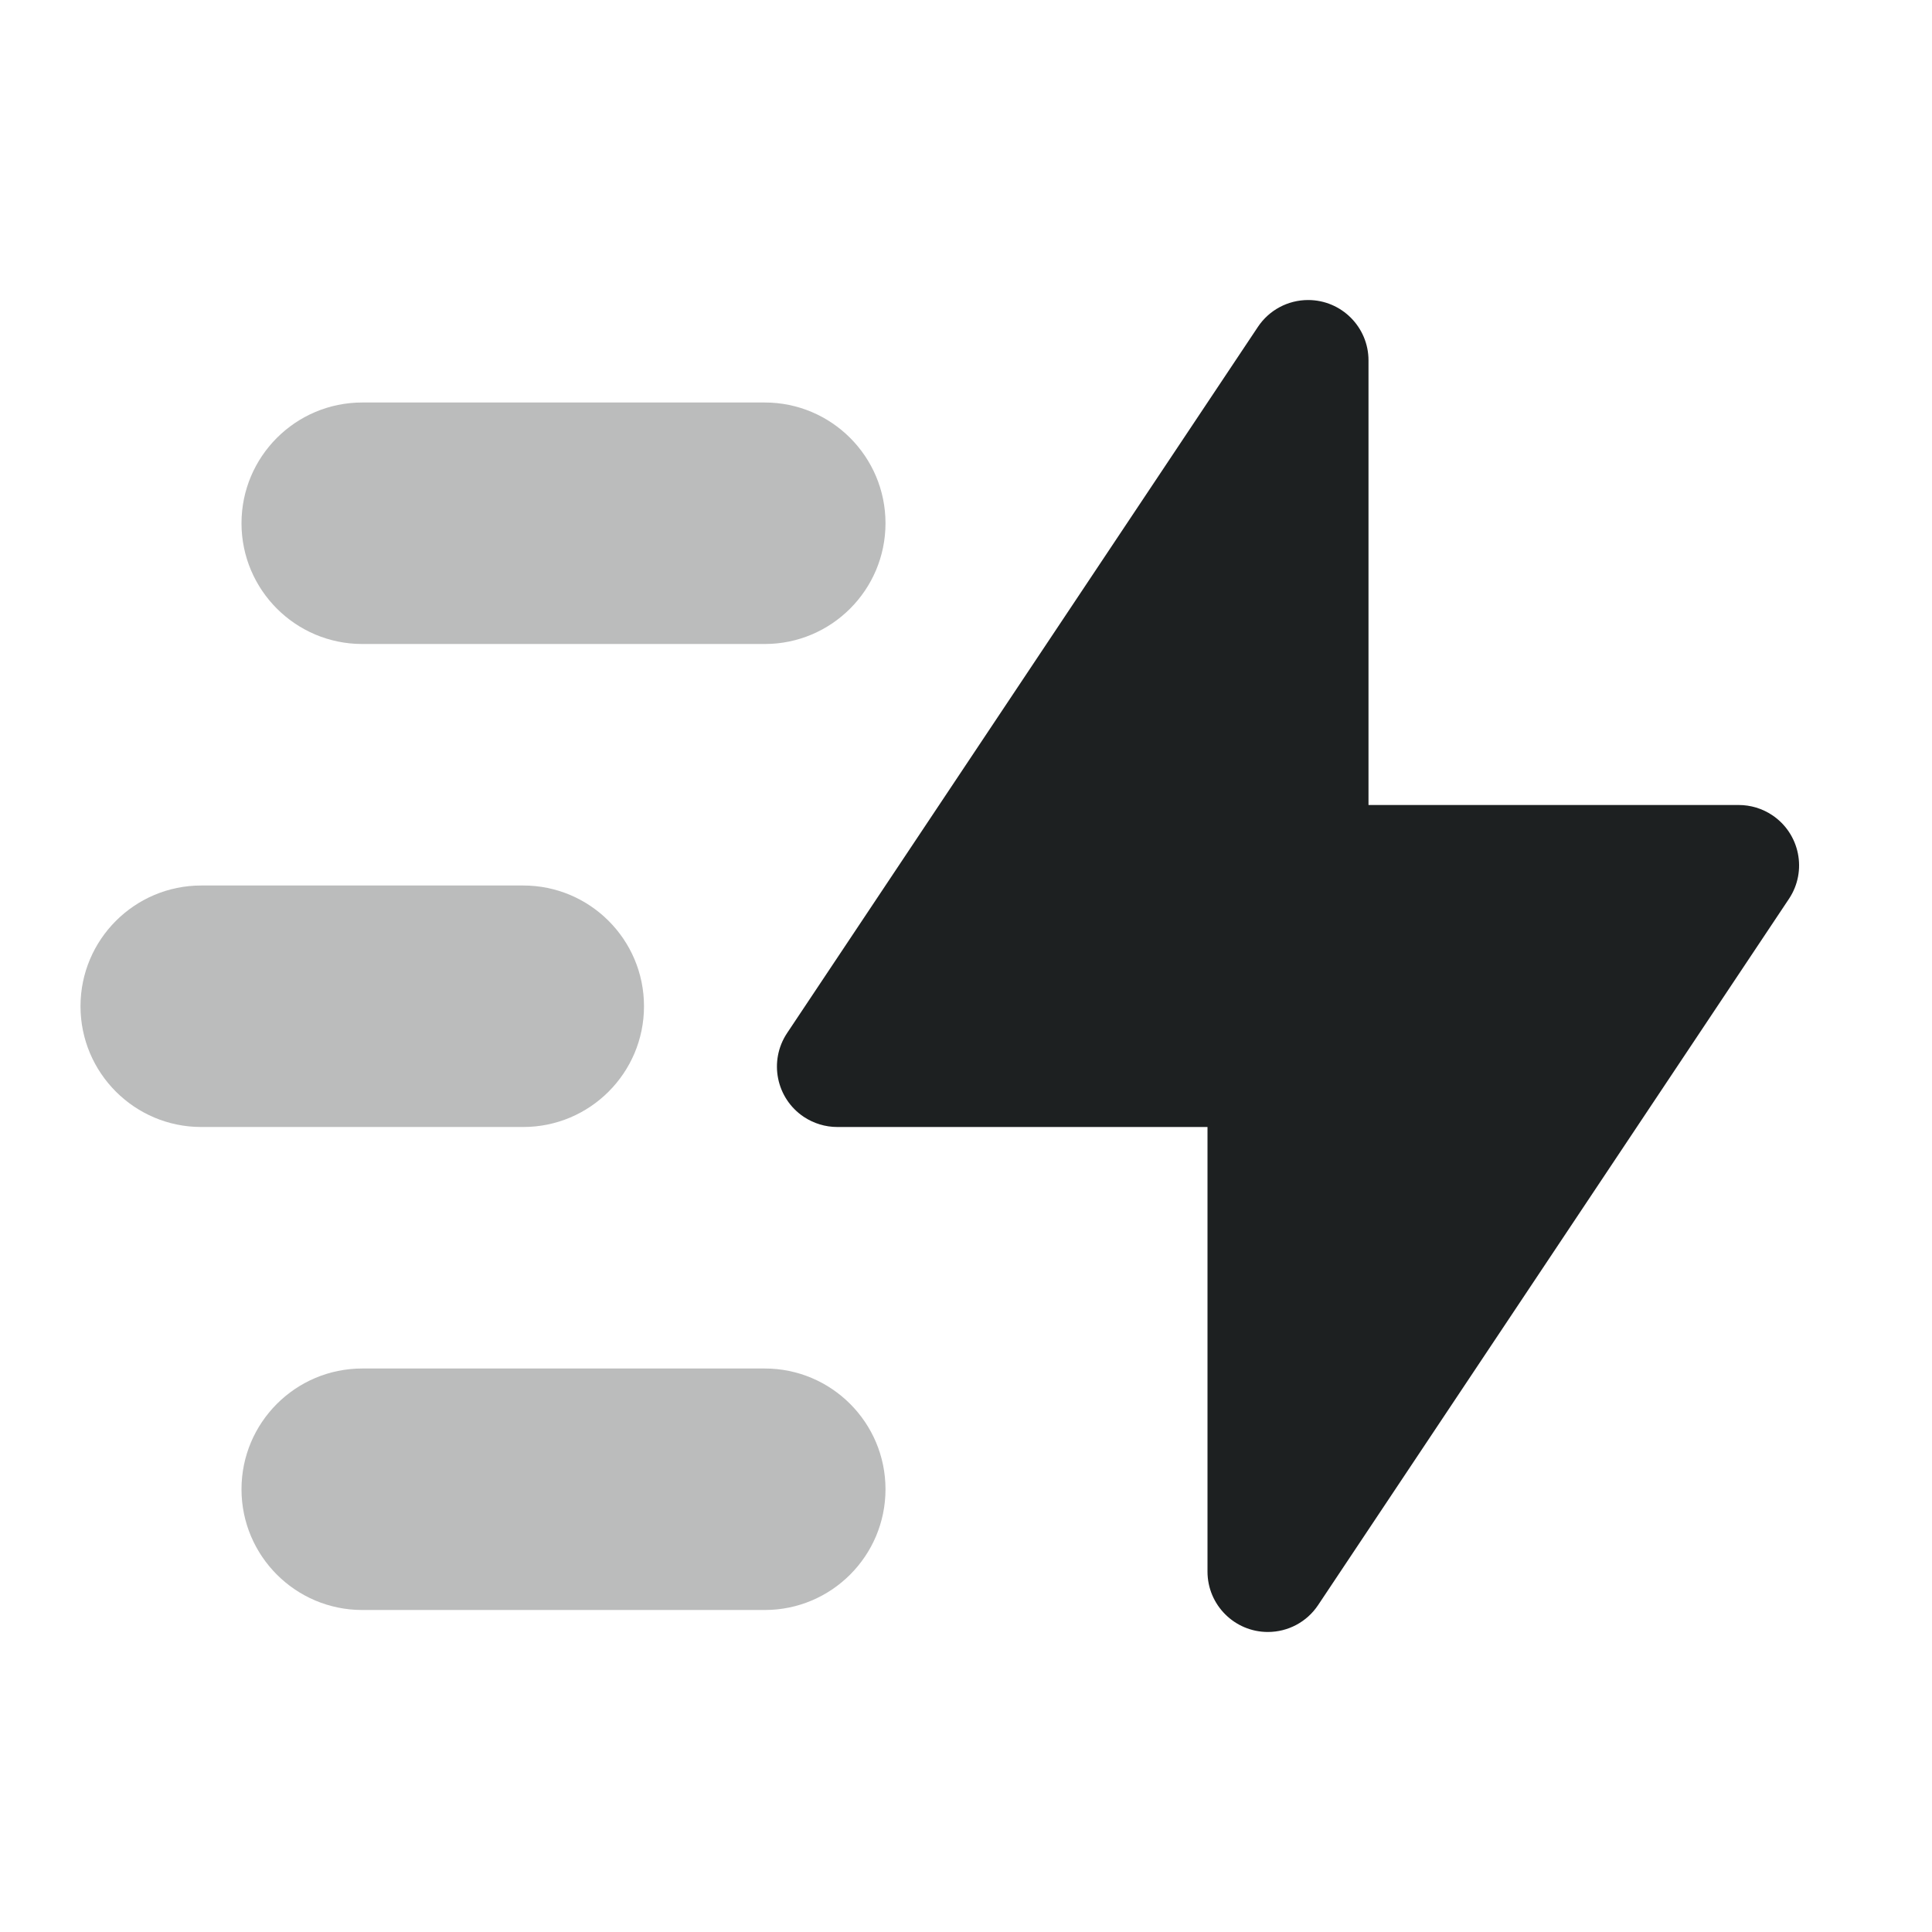 <svg width="24" height="24" viewBox="0 0 24 24" fill="none" xmlns="http://www.w3.org/2000/svg">
<path fill-rule="evenodd" clip-rule="evenodd" d="M16.374 19.939L22.223 11.166C22.453 10.821 22.359 10.356 22.015 10.126C21.892 10.044 21.747 10 21.599 10H17V4.477C17 4.063 16.664 3.727 16.25 3.727C15.999 3.727 15.765 3.852 15.626 4.061L9.777 12.834C9.548 13.179 9.641 13.644 9.985 13.874C10.109 13.956 10.253 14 10.401 14H15V19.523C15 19.937 15.336 20.273 15.75 20.273C16.001 20.273 16.235 20.148 16.374 19.939Z" fill="#1D2021"/>
<path opacity="0.3" fill-rule="evenodd" clip-rule="evenodd" d="M4.5 5H9.5C10.328 5 11 5.672 11 6.5C11 7.328 10.328 8 9.5 8H4.5C3.672 8 3 7.328 3 6.5C3 5.672 3.672 5 4.5 5ZM4.5 17H9.5C10.328 17 11 17.672 11 18.5C11 19.328 10.328 20 9.5 20H4.5C3.672 20 3 19.328 3 18.5C3 17.672 3.672 17 4.5 17ZM2.5 11H6.5C7.328 11 8 11.672 8 12.5C8 13.328 7.328 14 6.5 14H2.5C1.672 14 1 13.328 1 12.5C1 11.672 1.672 11 2.5 11Z" fill="#1D2021"/>
</svg>
